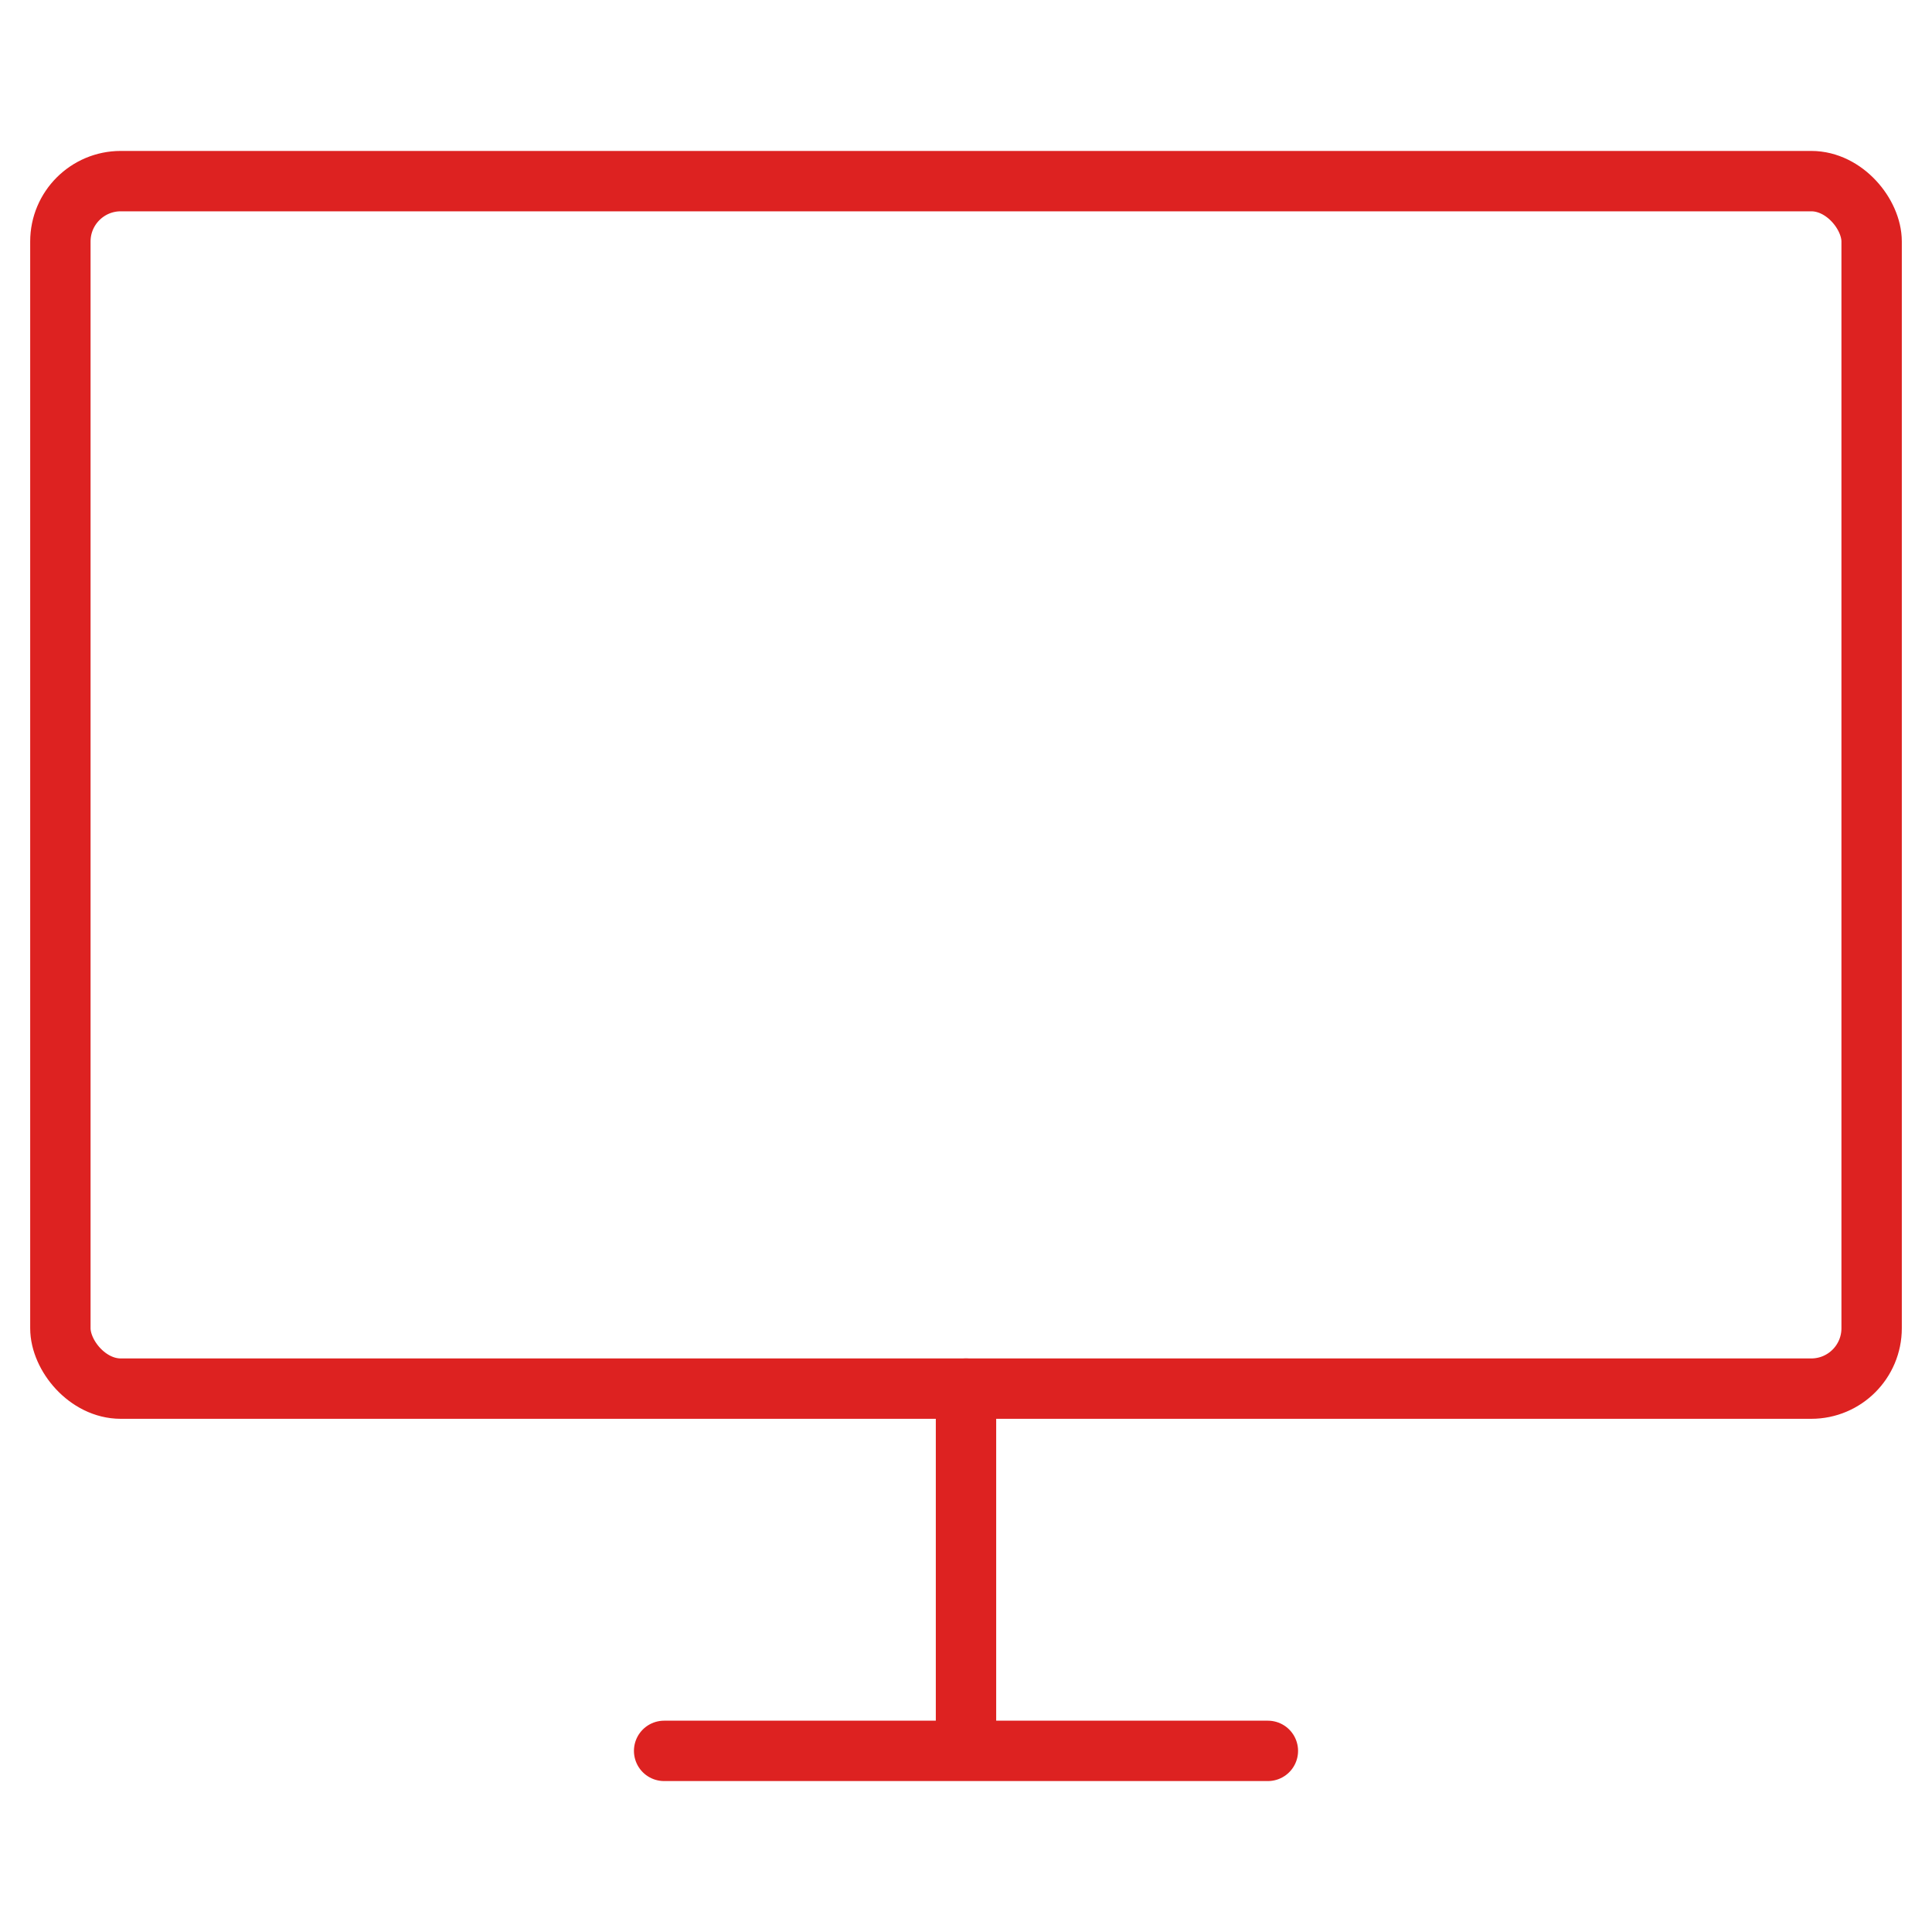 <svg xmlns="http://www.w3.org/2000/svg" viewBox="0 0 64 64" aria-labelledby="title"
aria-describedby="desc" role="img" xmlns:xlink="http://www.w3.org/1999/xlink">
  <title>Display</title>
  <desc>A line styled icon from Orion Icon Library.</desc>
  <path data-name="layer2"
  fill="none" stroke="#dd2221" stroke-linecap="round" stroke-linejoin="round"
  stroke-width="2" d="M22 58h20m-10 0V46"></path>
  <rect data-name="layer1" x="2" y="6" width="60" height="40" rx="2"
  ry="2" fill="none" stroke="#dd2221" stroke-linecap="round" stroke-linejoin="round"
  stroke-width="2"></rect>
</svg>